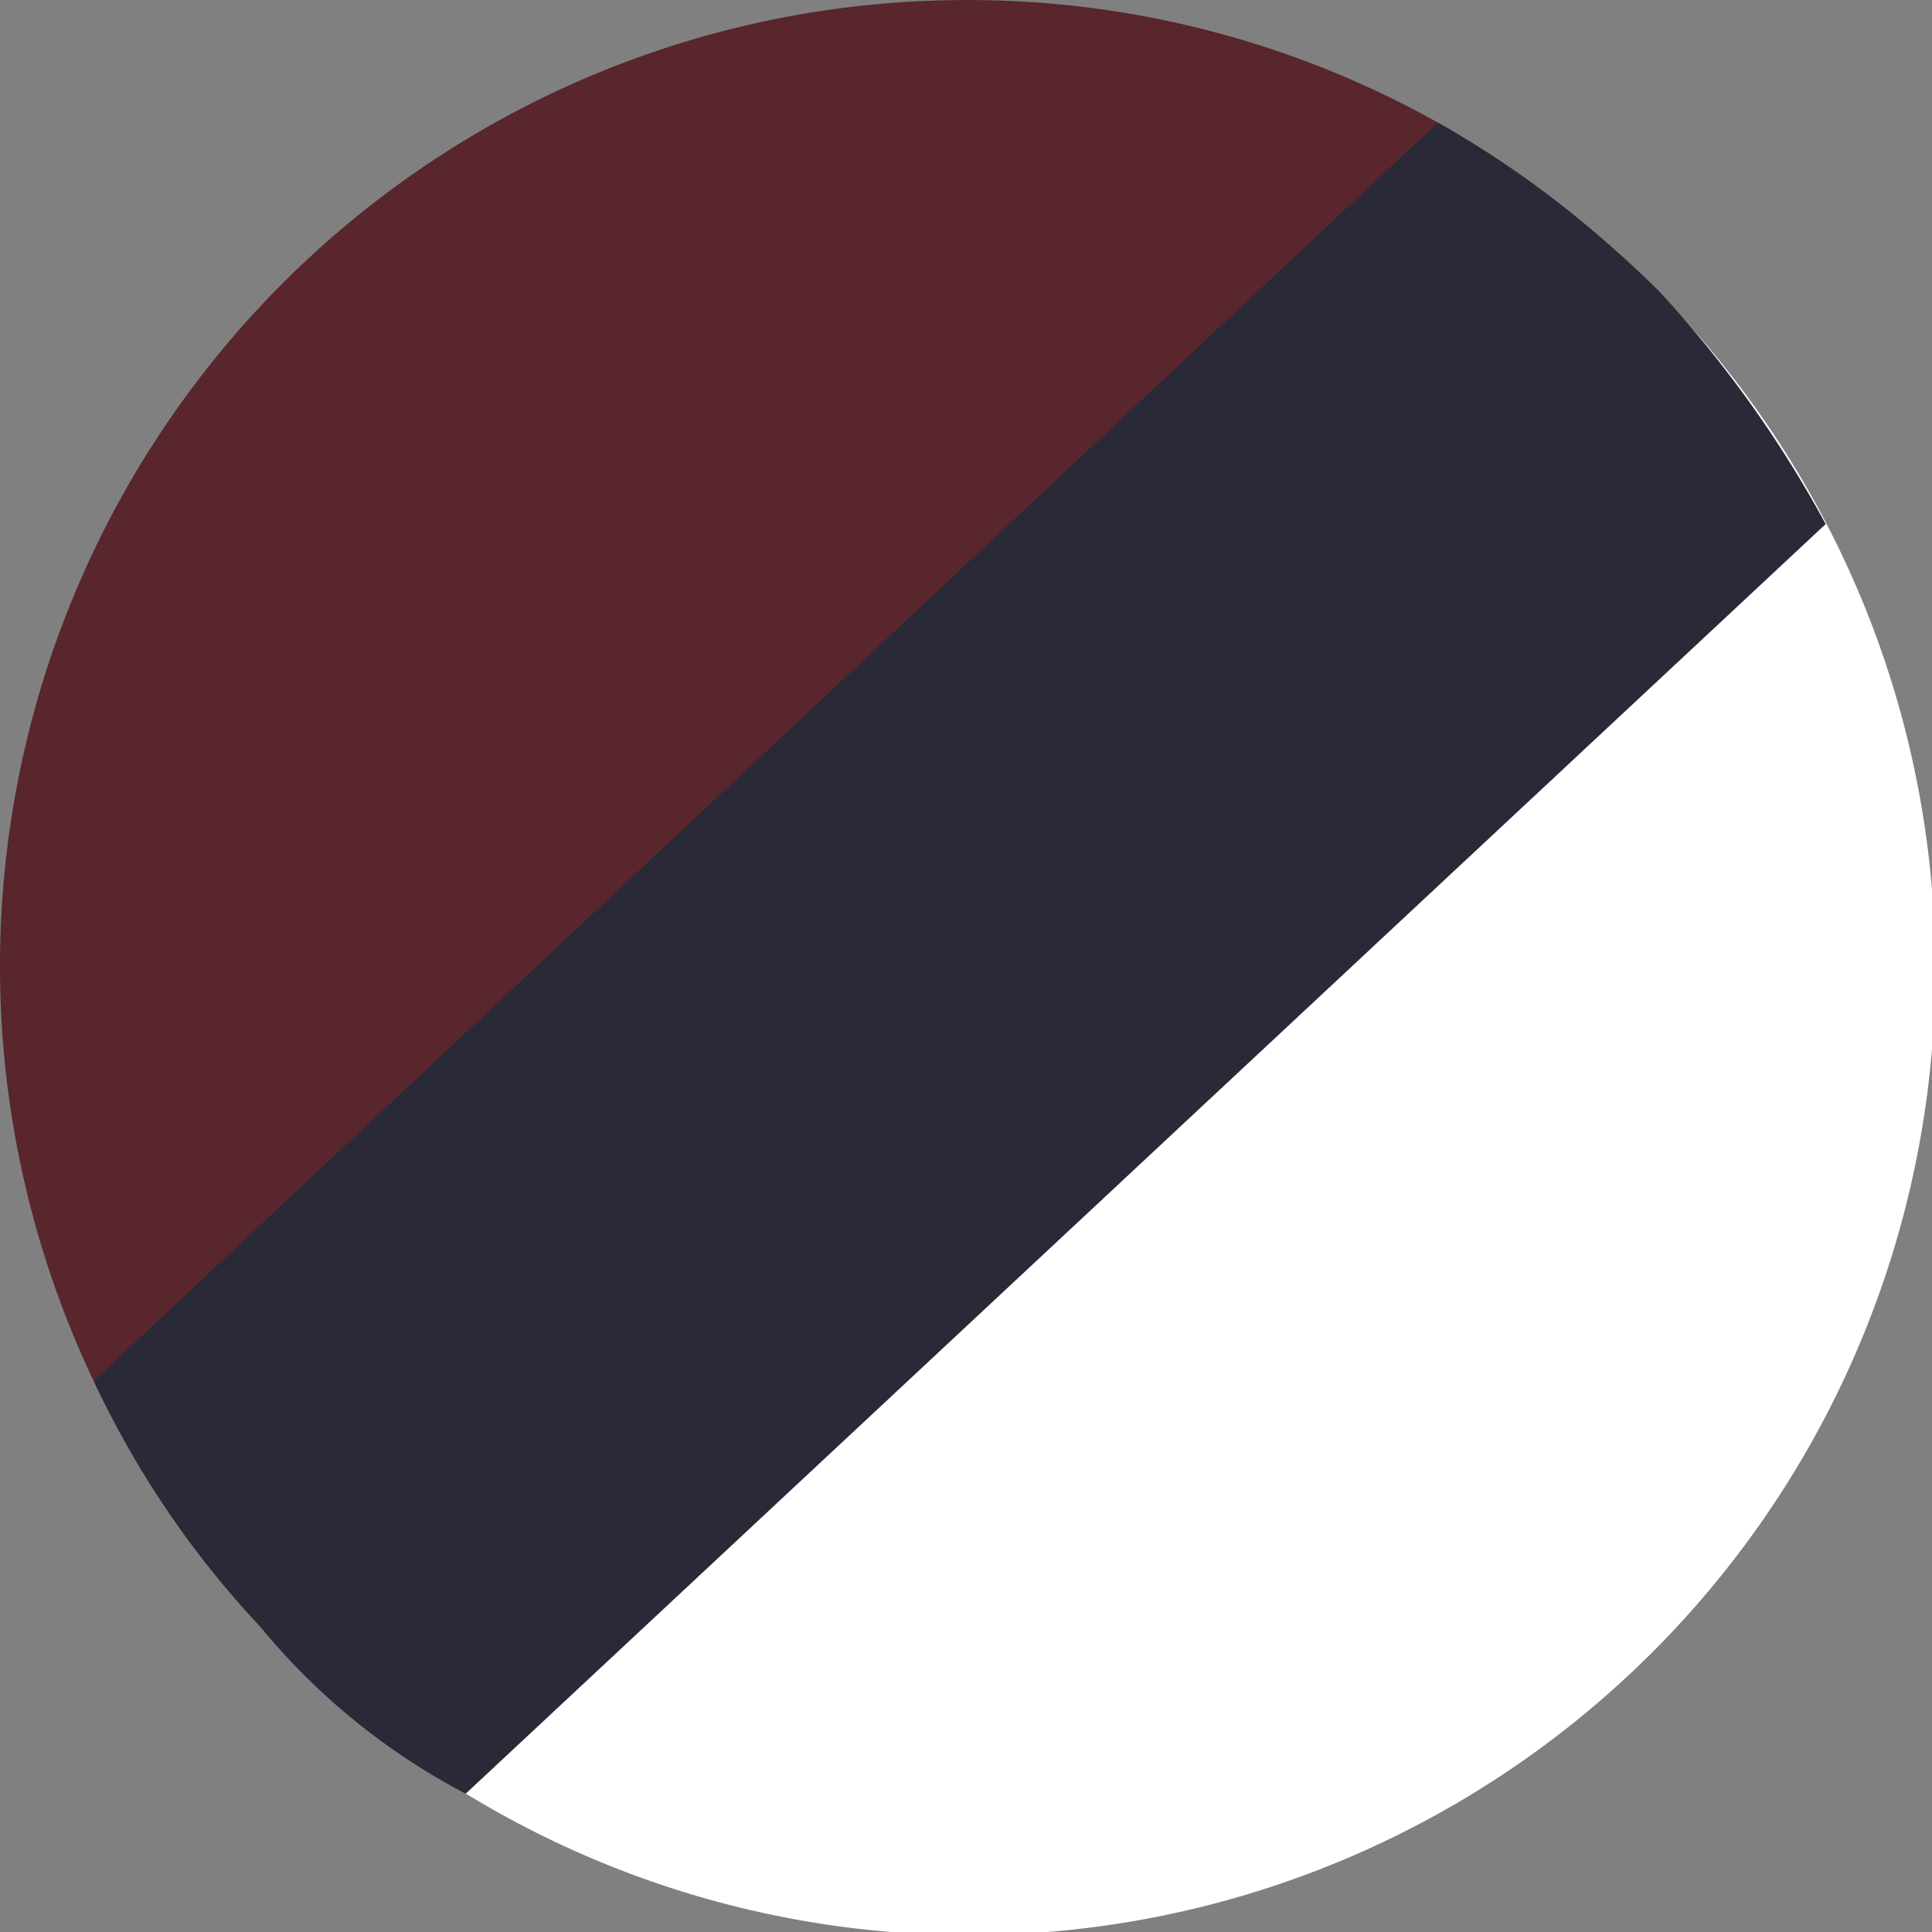 <svg xmlns="http://www.w3.org/2000/svg" width="32" height="32" viewBox="0 0 32 32">
  <rect x="0" y="0" width="32" height="32" fill="#808080" stroke="none"/>
  <g id="Group_15254" data-name="Group 15254" transform="translate(11848 7466)">
    <g id="Group_15253" data-name="Group 15253" transform="translate(-23811 -14899.999) rotate(180)">
      <g id="Group_15248" data-name="Group 15248" transform="translate(-36 -1)">
        <path id="Subtraction_2" data-name="Subtraction 2" d="M16,32A15.9,15.9,0,0,1,4.7,27.328L27.447,4.821A16,16,0,0,1,16,32Z" transform="translate(-11959 -7465)" fill="#58262c"/>
      </g>
      <g id="Group_15247" data-name="Group 15247">
        <path id="Subtraction_1" data-name="Subtraction 1" d="M4.945,27.567h0A16,16,0,1,1,27.422,4.8L4.945,27.566Z" transform="translate(-11995 -7466)" fill="#fff"/>
      </g>
    </g>
    <path id="Line_14444" data-name="Line 14444" d="M3.214,25.209a10.978,10.978,0,0,1-3.4-2.762,15.536,15.536,0,0,1-2.761-4.074L19.318-2.469A17.808,17.808,0,0,1,22.993.337,19.1,19.1,0,0,1,25.739,4.18Z" transform="translate(-11843.5 -7461.5)" fill="#292938"/>
  </g>
</svg>
